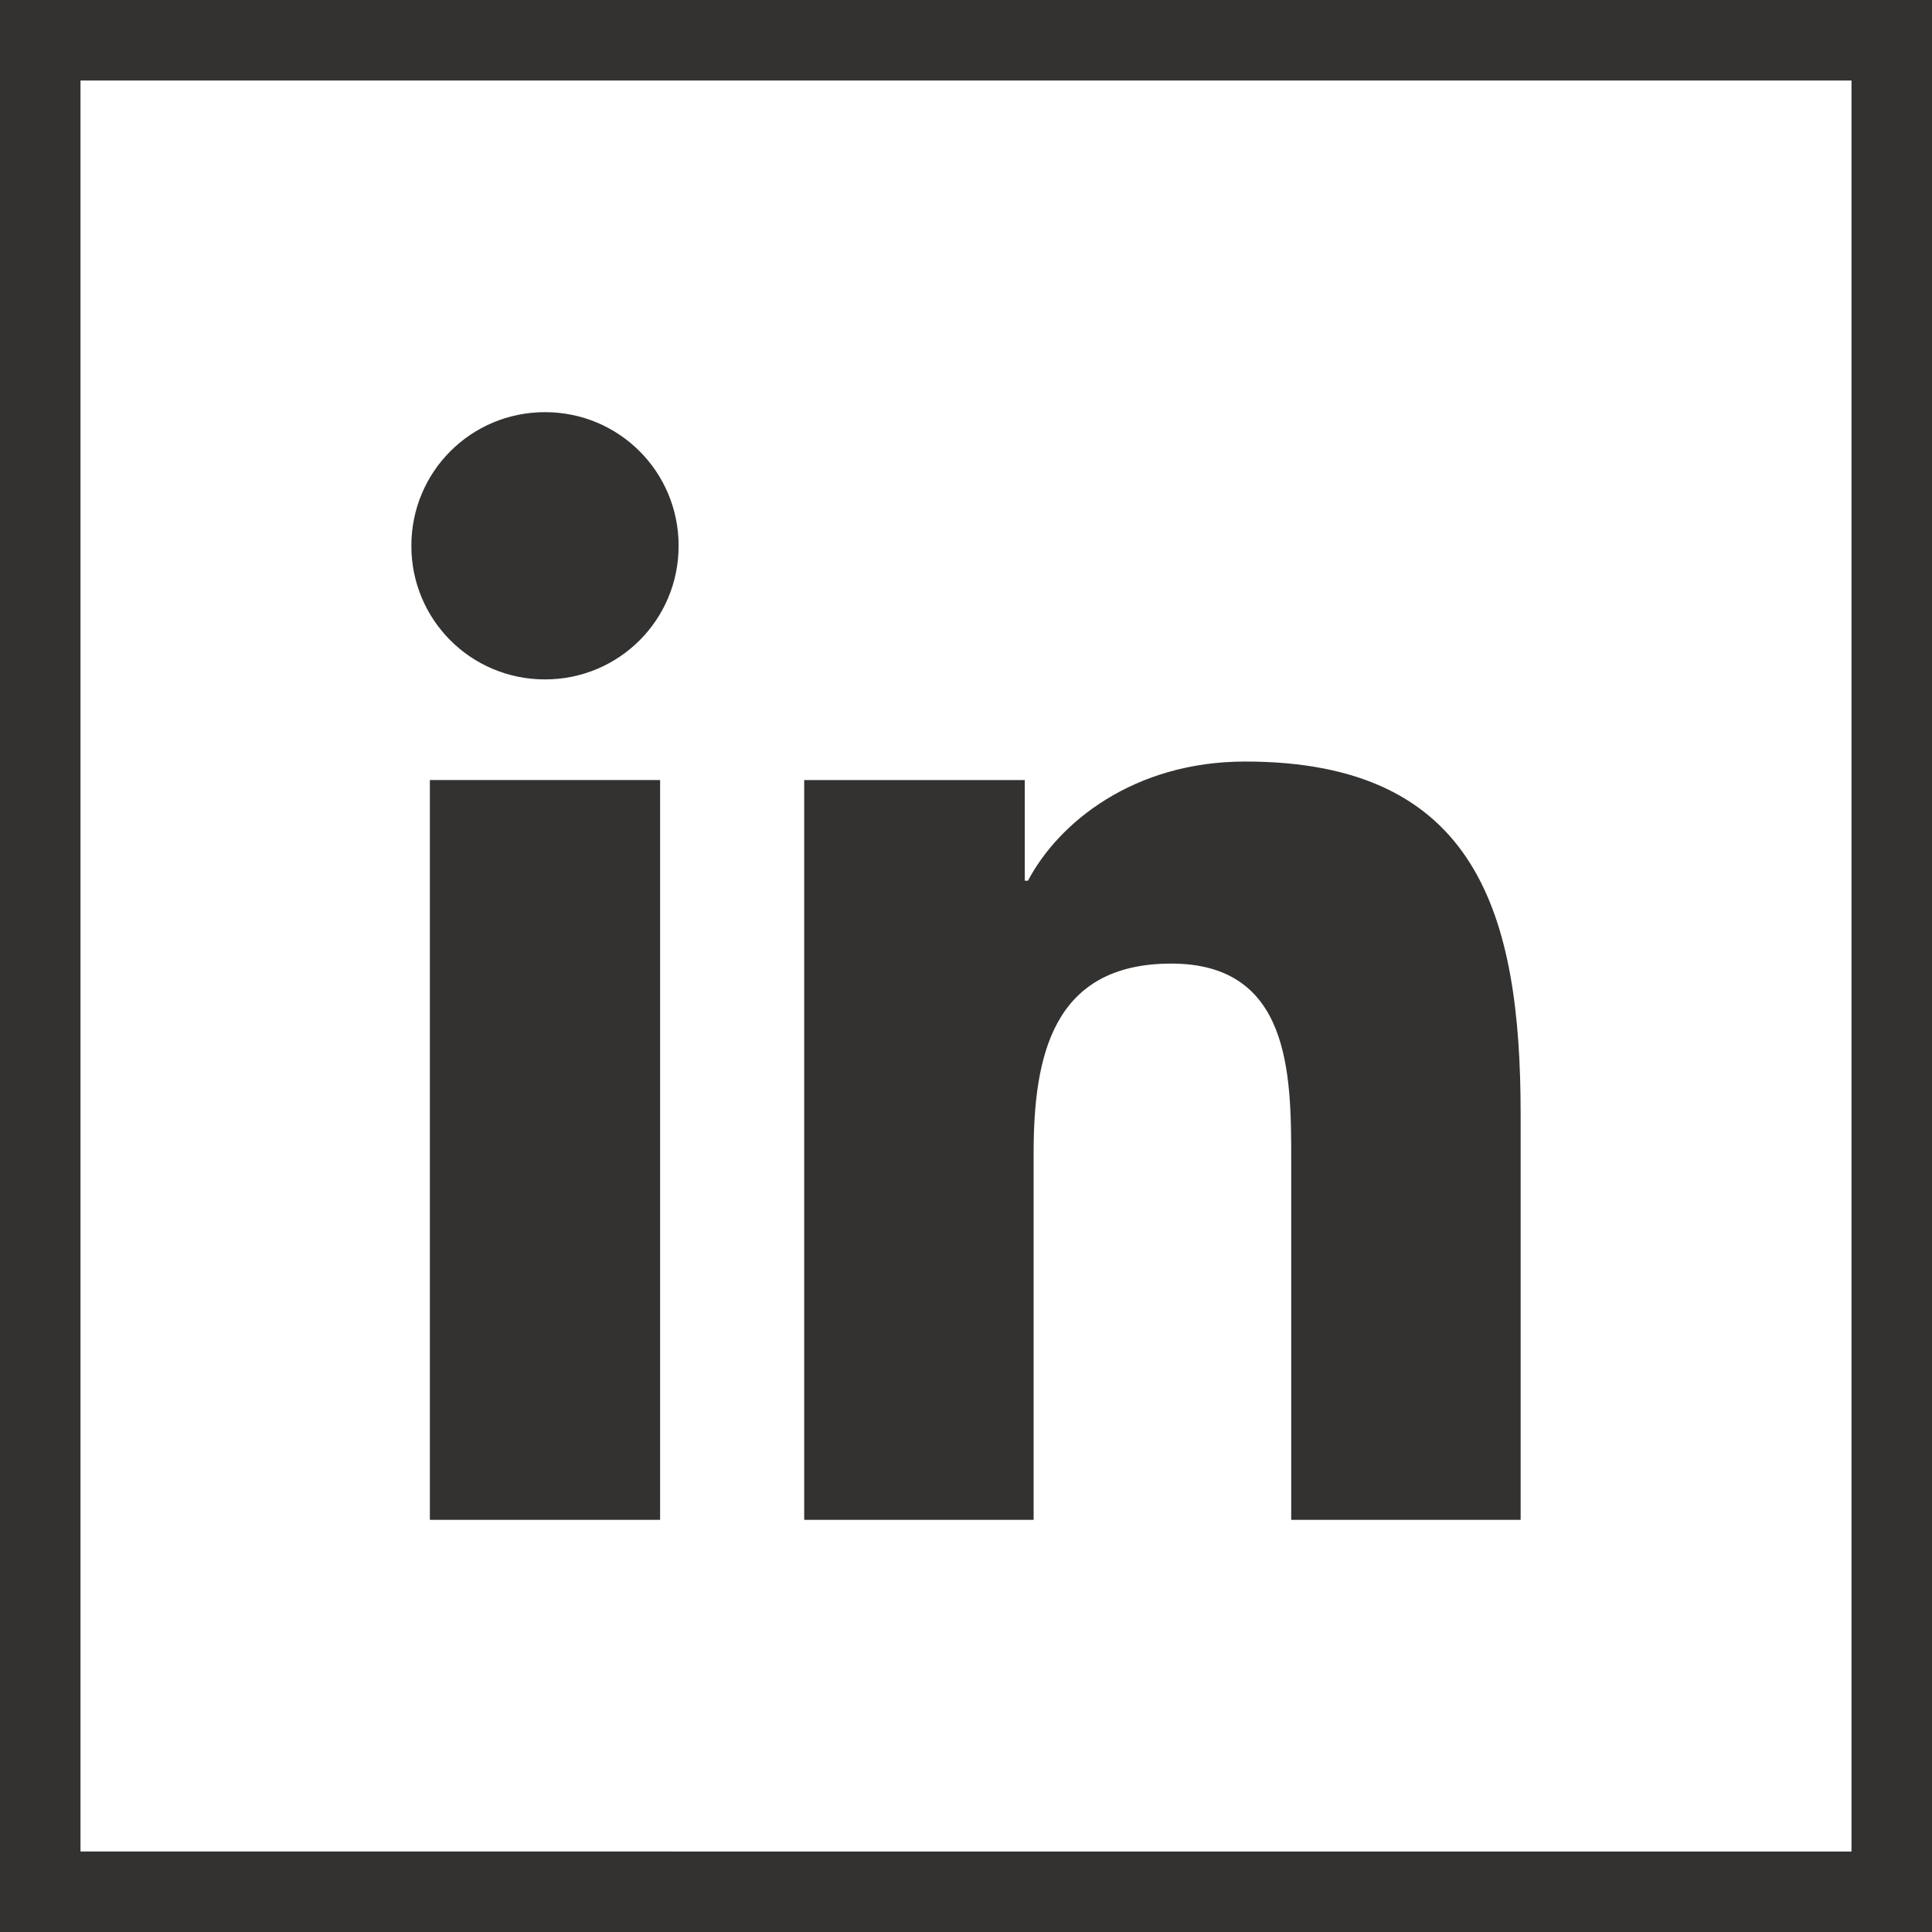 <?xml version="1.0" encoding="UTF-8"?>
<svg id="Layer_1" data-name="Layer 1" xmlns="http://www.w3.org/2000/svg" viewBox="0 0 24 24">
  <rect x="0" y="0" width="24" height="24" fill="#808080" stroke="none"/>
  <defs>
    <style>
      .cls-1 {
        fill: #333231;
      }

      .cls-1, .cls-2 {
        stroke-width: 0px;
      }

      .cls-2 {
        fill: #fff;
      }
    </style>
  </defs>
  <g>
    <rect class="cls-2" x=".5" y=".5" width="23" height="23"/>
    <path class="cls-1" d="m23,1v22H1V1h22m1-1H0v24h24V0h0Z"/>
  </g>
  <g>
    <path class="cls-1" d="m6.77,5.12c-.92,0-1.66.74-1.66,1.66s.74,1.66,1.66,1.66,1.66-.74,1.66-1.66-.74-1.66-1.66-1.66Z"/>
    <rect class="cls-1" x="5.34" y="9.69" width="2.86" height="9.19"/>
    <path class="cls-1" d="m15.47,9.46c-1.39,0-2.32.76-2.7,1.48h-.04v-1.25h-2.74v9.19h2.85v-4.55c0-1.2.23-2.36,1.71-2.36s1.49,1.37,1.49,2.44v4.47h2.85v-5.04c0-2.48-.54-4.38-3.42-4.38Z"/>
  </g>
</svg>